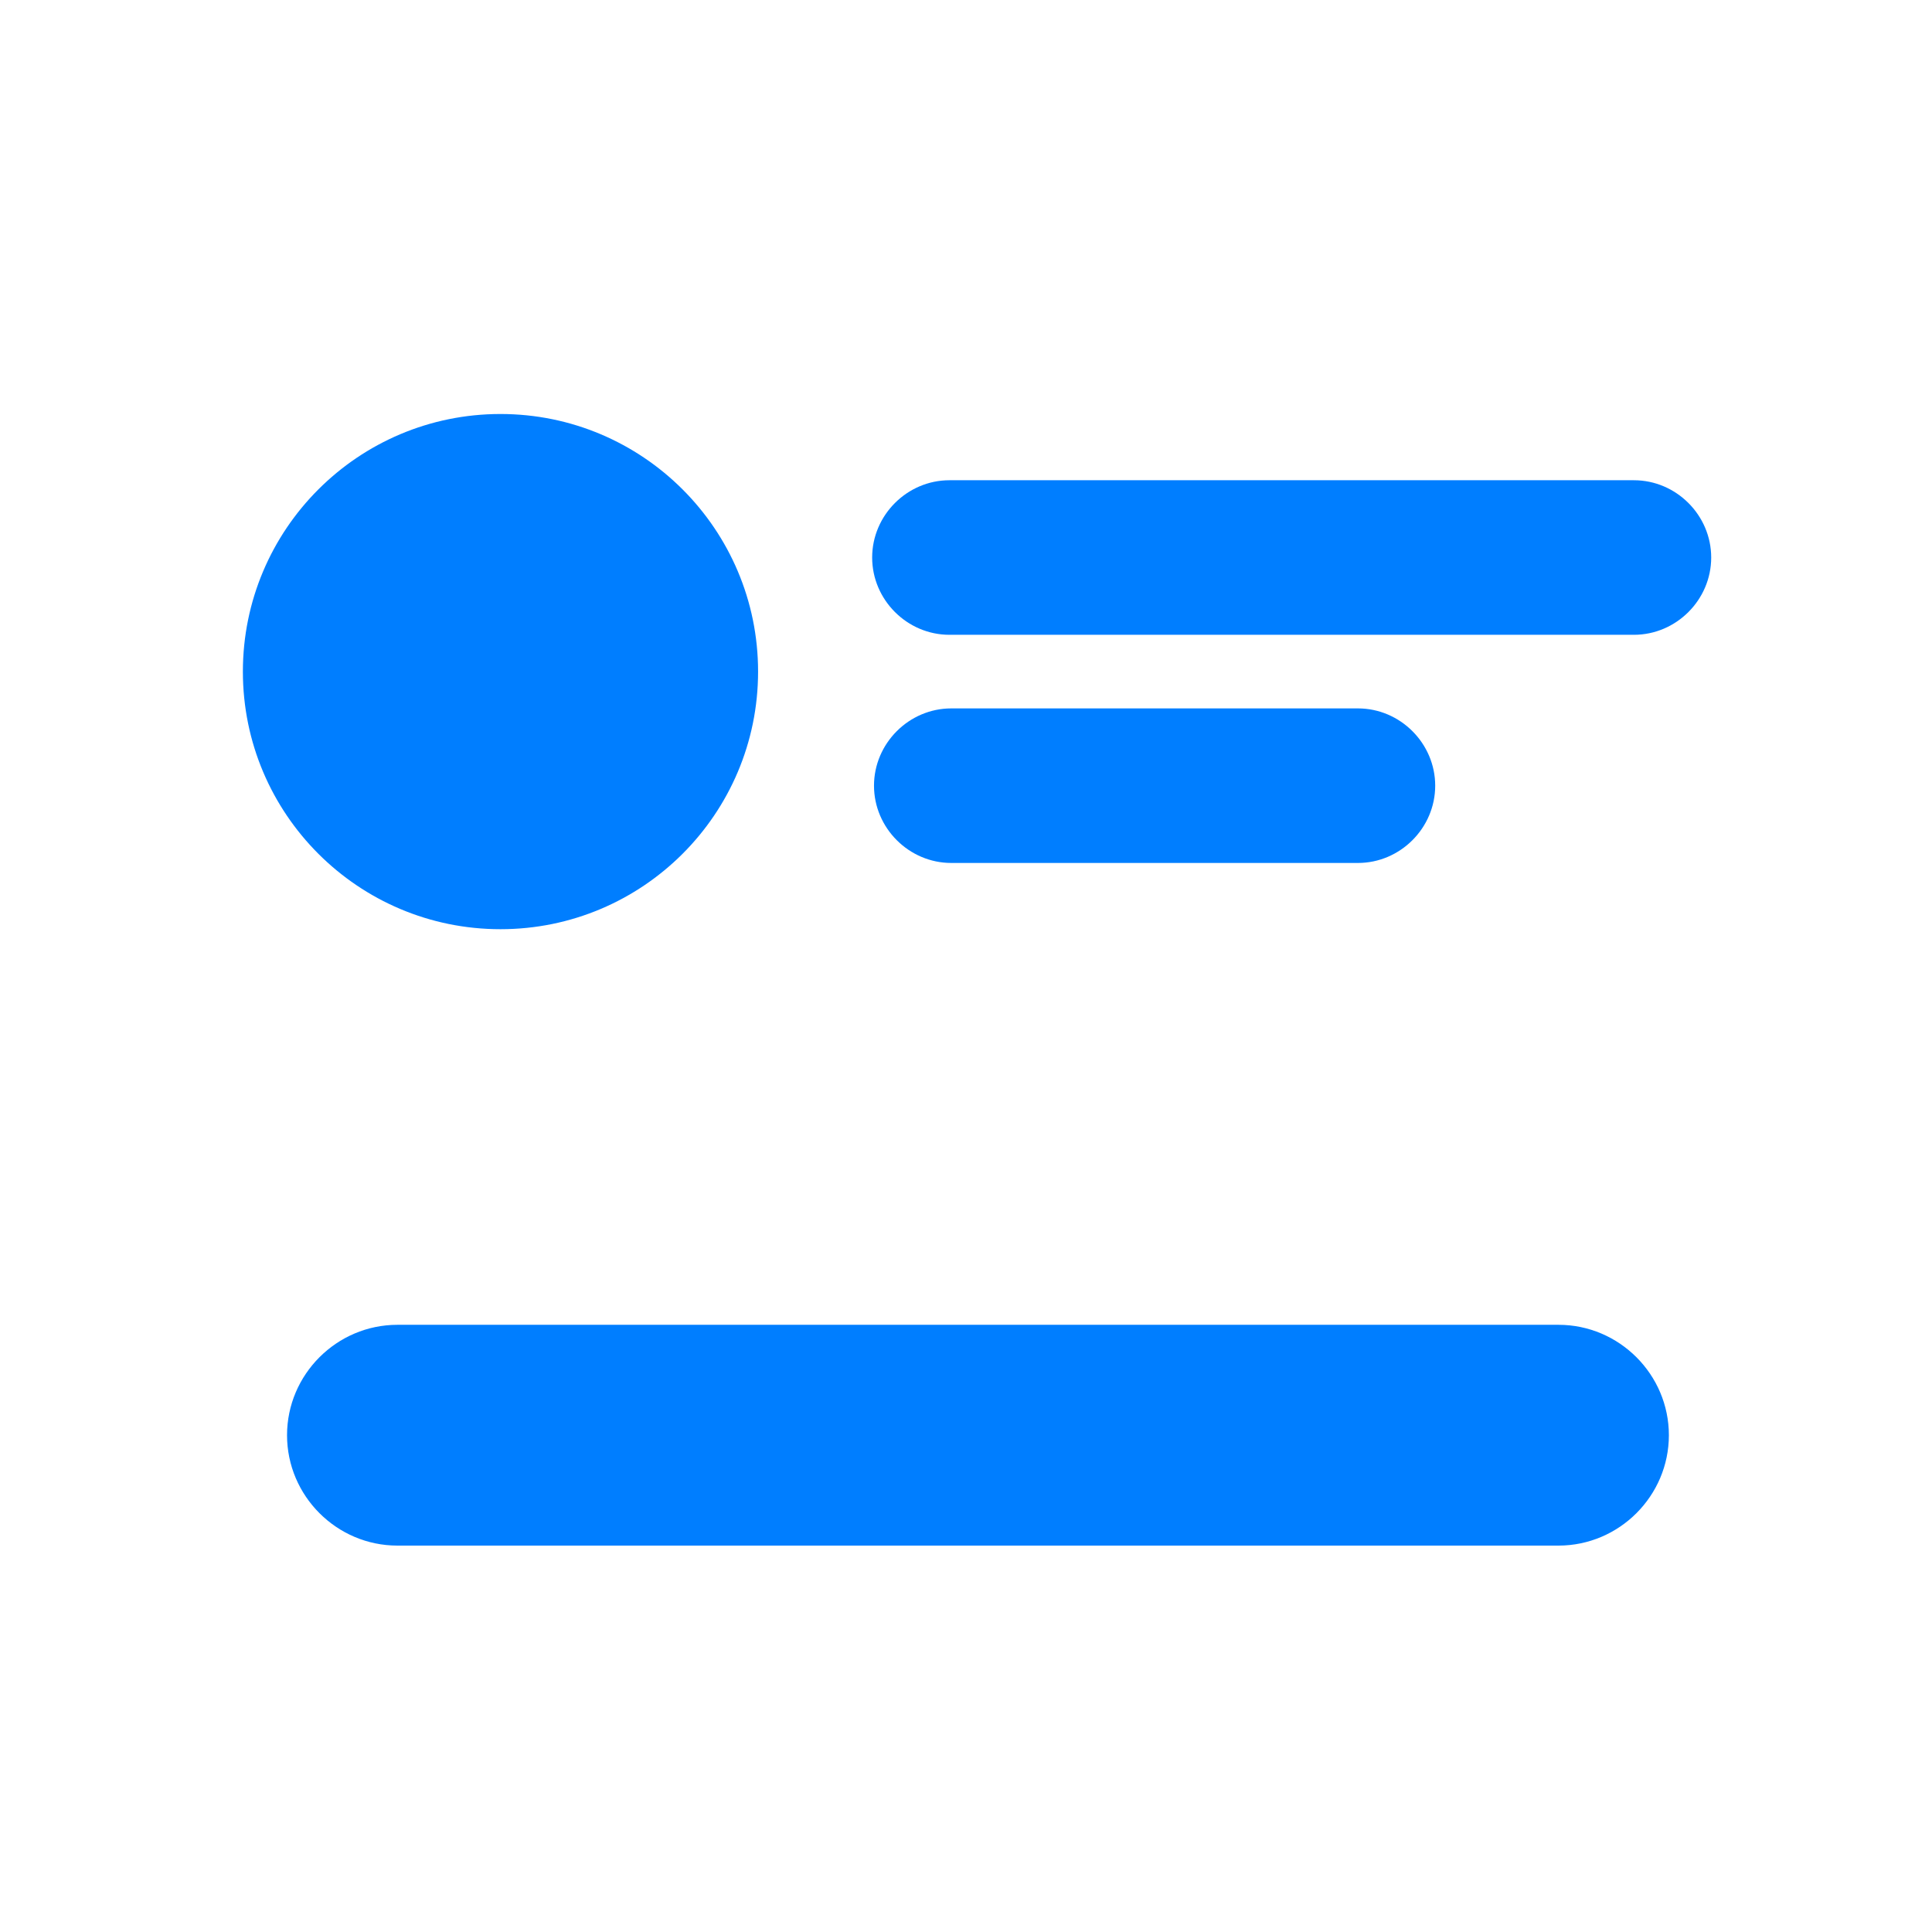 <?xml version="1.0" encoding="utf-8"?>
<!-- Generator: Adobe Illustrator 19.0.0, SVG Export Plug-In . SVG Version: 6.00 Build 0)  -->
<svg version="1.1" id="Capa_1" xmlns="http://www.w3.org/2000/svg" xmlns:xlink="http://www.w3.org/1999/xlink" x="0px" y="0px"
	 viewBox="-427 228 105 105" style="enable-background:new -427 228 105 105;" xml:space="preserve">
<style type="text/css">
	.st0{fill:#007EFF;}
</style>
<g>
	<g id="XMLID_1703_">
		<circle id="XMLID_2140_" class="st0" cx="-399.8" cy="264.5" r="14"/>
		<g id="XMLID_1472_">
			<path id="XMLID_2111_" class="st0" d="M-338.2,262.5h-37.2c-2.3,0-4.2-1.9-4.2-4.2l0,0c0-2.3,1.9-4.2,4.2-4.2h37.2
				c2.3,0,4.2,1.9,4.2,4.2l0,0C-334,260.6-335.9,262.5-338.2,262.5z"/>
			<path id="XMLID_2096_" class="st0" d="M-353.2,274.9h-22.1c-2.3,0-4.2-1.9-4.2-4.2l0,0c0-2.3,1.9-4.2,4.2-4.2h22.1
				c2.3,0,4.2,1.9,4.2,4.2l0,0C-349,273-350.9,274.9-353.2,274.9z"/>
		</g>
	</g>
	<path id="XMLID_1724_" class="st0" d="M-342.3,312h-63.1c-3.3,0-6-2.7-6-6l0,0c0-3.3,2.7-6,6-6h63.1c3.3,0,6,2.7,6,6l0,0
		C-336.3,309.3-339,312-342.3,312z"/>
</g>
</svg>
